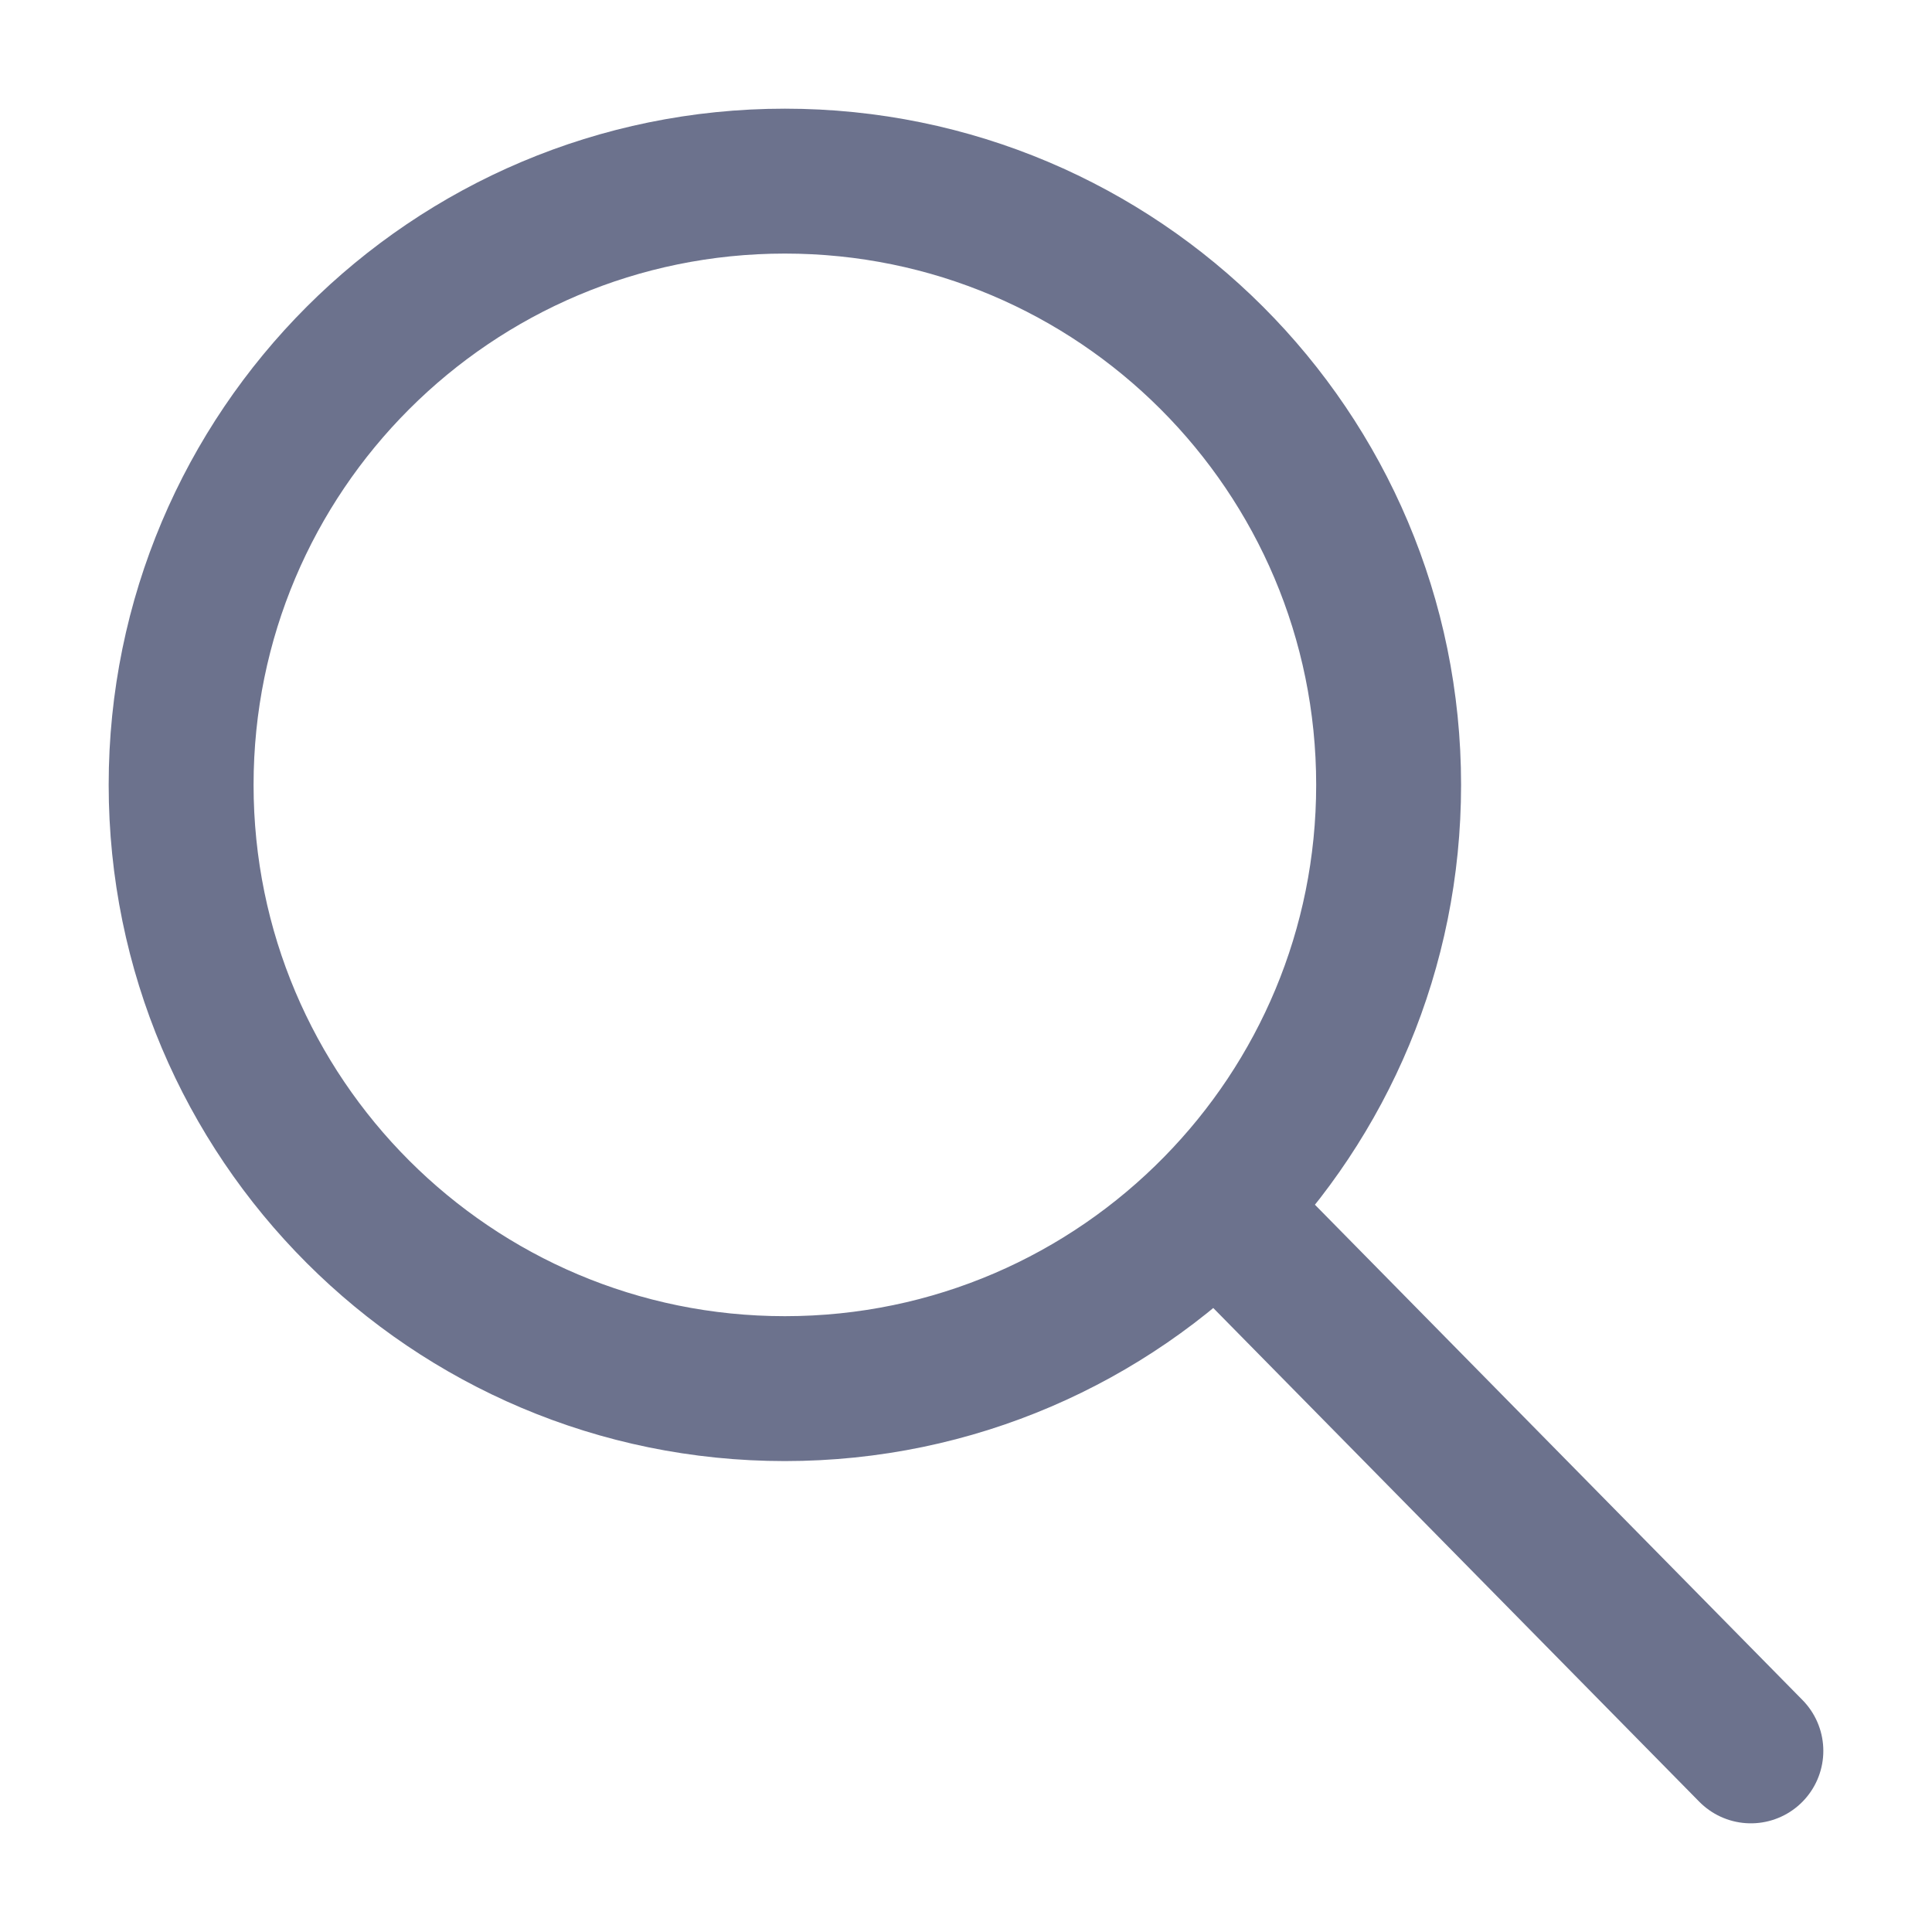 <svg width="20" height="20" viewBox="0 0 20 20" fill="none" xmlns="http://www.w3.org/2000/svg">
<path d="M18.125 18.125L12.588 12.5M12.588 12.5C13.694 11.373 14.375 9.828 14.375 8.125C14.375 4.673 11.577 1.875 8.125 1.875C4.673 1.875 1.875 4.673 1.875 8.125C1.875 11.577 4.673 14.375 8.125 14.375C9.873 14.375 11.454 13.657 12.588 12.5Z" stroke="#6C728D" stroke-width="1.5" stroke-linecap="round"/>
</svg>
